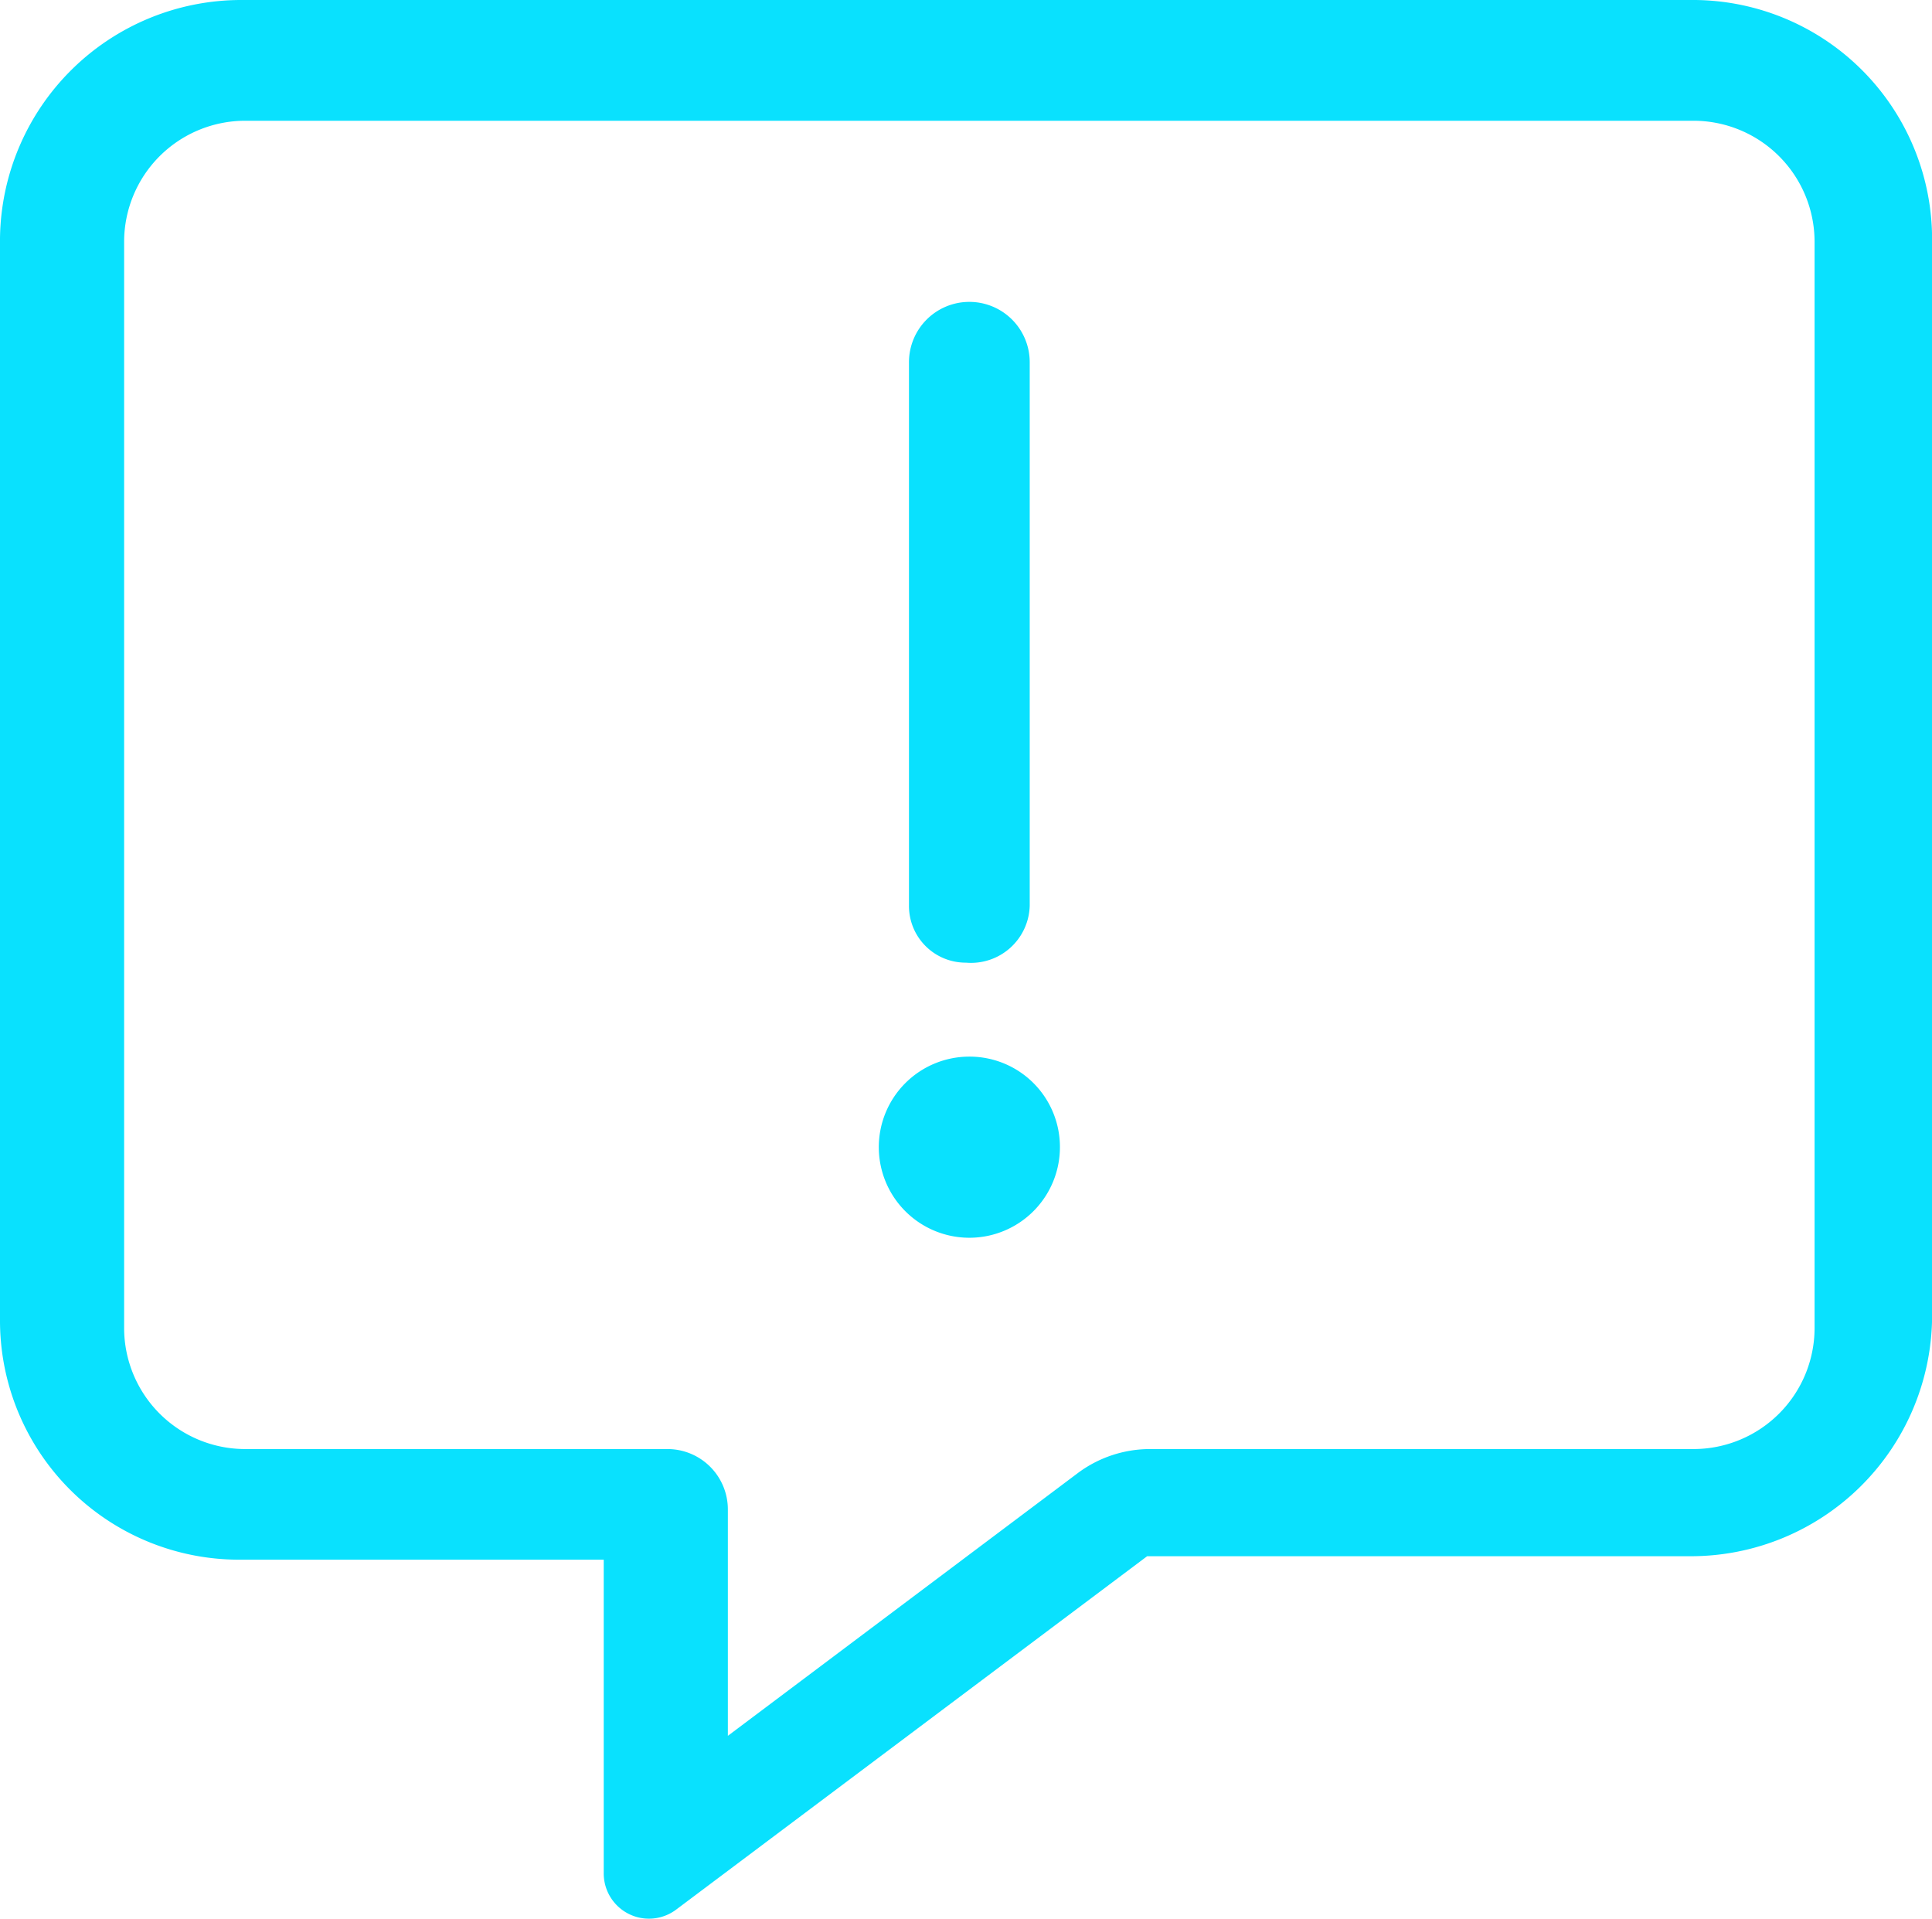 <?xml version="1.0" encoding="UTF-8"?><svg xmlns="http://www.w3.org/2000/svg"  viewBox="0 0 60.002 59.585"><defs><style>.a{fill:#09e1fe;}</style></defs><path class="a" d="M22.395-52.5h-45a7.493,7.493,0,0,0-7.5,7.395v33.645a7.425,7.425,0,0,0,7.5,7.395h11.25V5.672A1.405,1.405,0,0,0-9.115,6.809L5.522-4.172H22.4a7.493,7.493,0,0,0,7.5-7.395V-45.105A7.432,7.432,0,0,0,22.395-52.5ZM26.25-11.25A3.761,3.761,0,0,1,22.5-7.5H5.613a3.75,3.75,0,0,0-2.251.751L-7.5,1.406V-5.625A1.875,1.875,0,0,0-9.375-7.5H-22.5a3.761,3.761,0,0,1-3.75-3.75V-45a3.761,3.761,0,0,1,3.75-3.75h45A3.761,3.761,0,0,1,26.25-45ZM-.105-22.605a1.824,1.824,0,0,0,1.98-1.77V-41.25A1.874,1.874,0,0,0,0-43.125,1.874,1.874,0,0,0-1.875-41.25v16.875A1.76,1.76,0,0,0-.105-22.605ZM0-19.687a2.812,2.812,0,0,0-2.812,2.813A2.813,2.813,0,0,0,0-14.062a2.813,2.813,0,0,0,2.813-2.812A2.806,2.806,0,0,0,0-19.687Z" transform="translate(30.105 52.5)"></path></svg>
